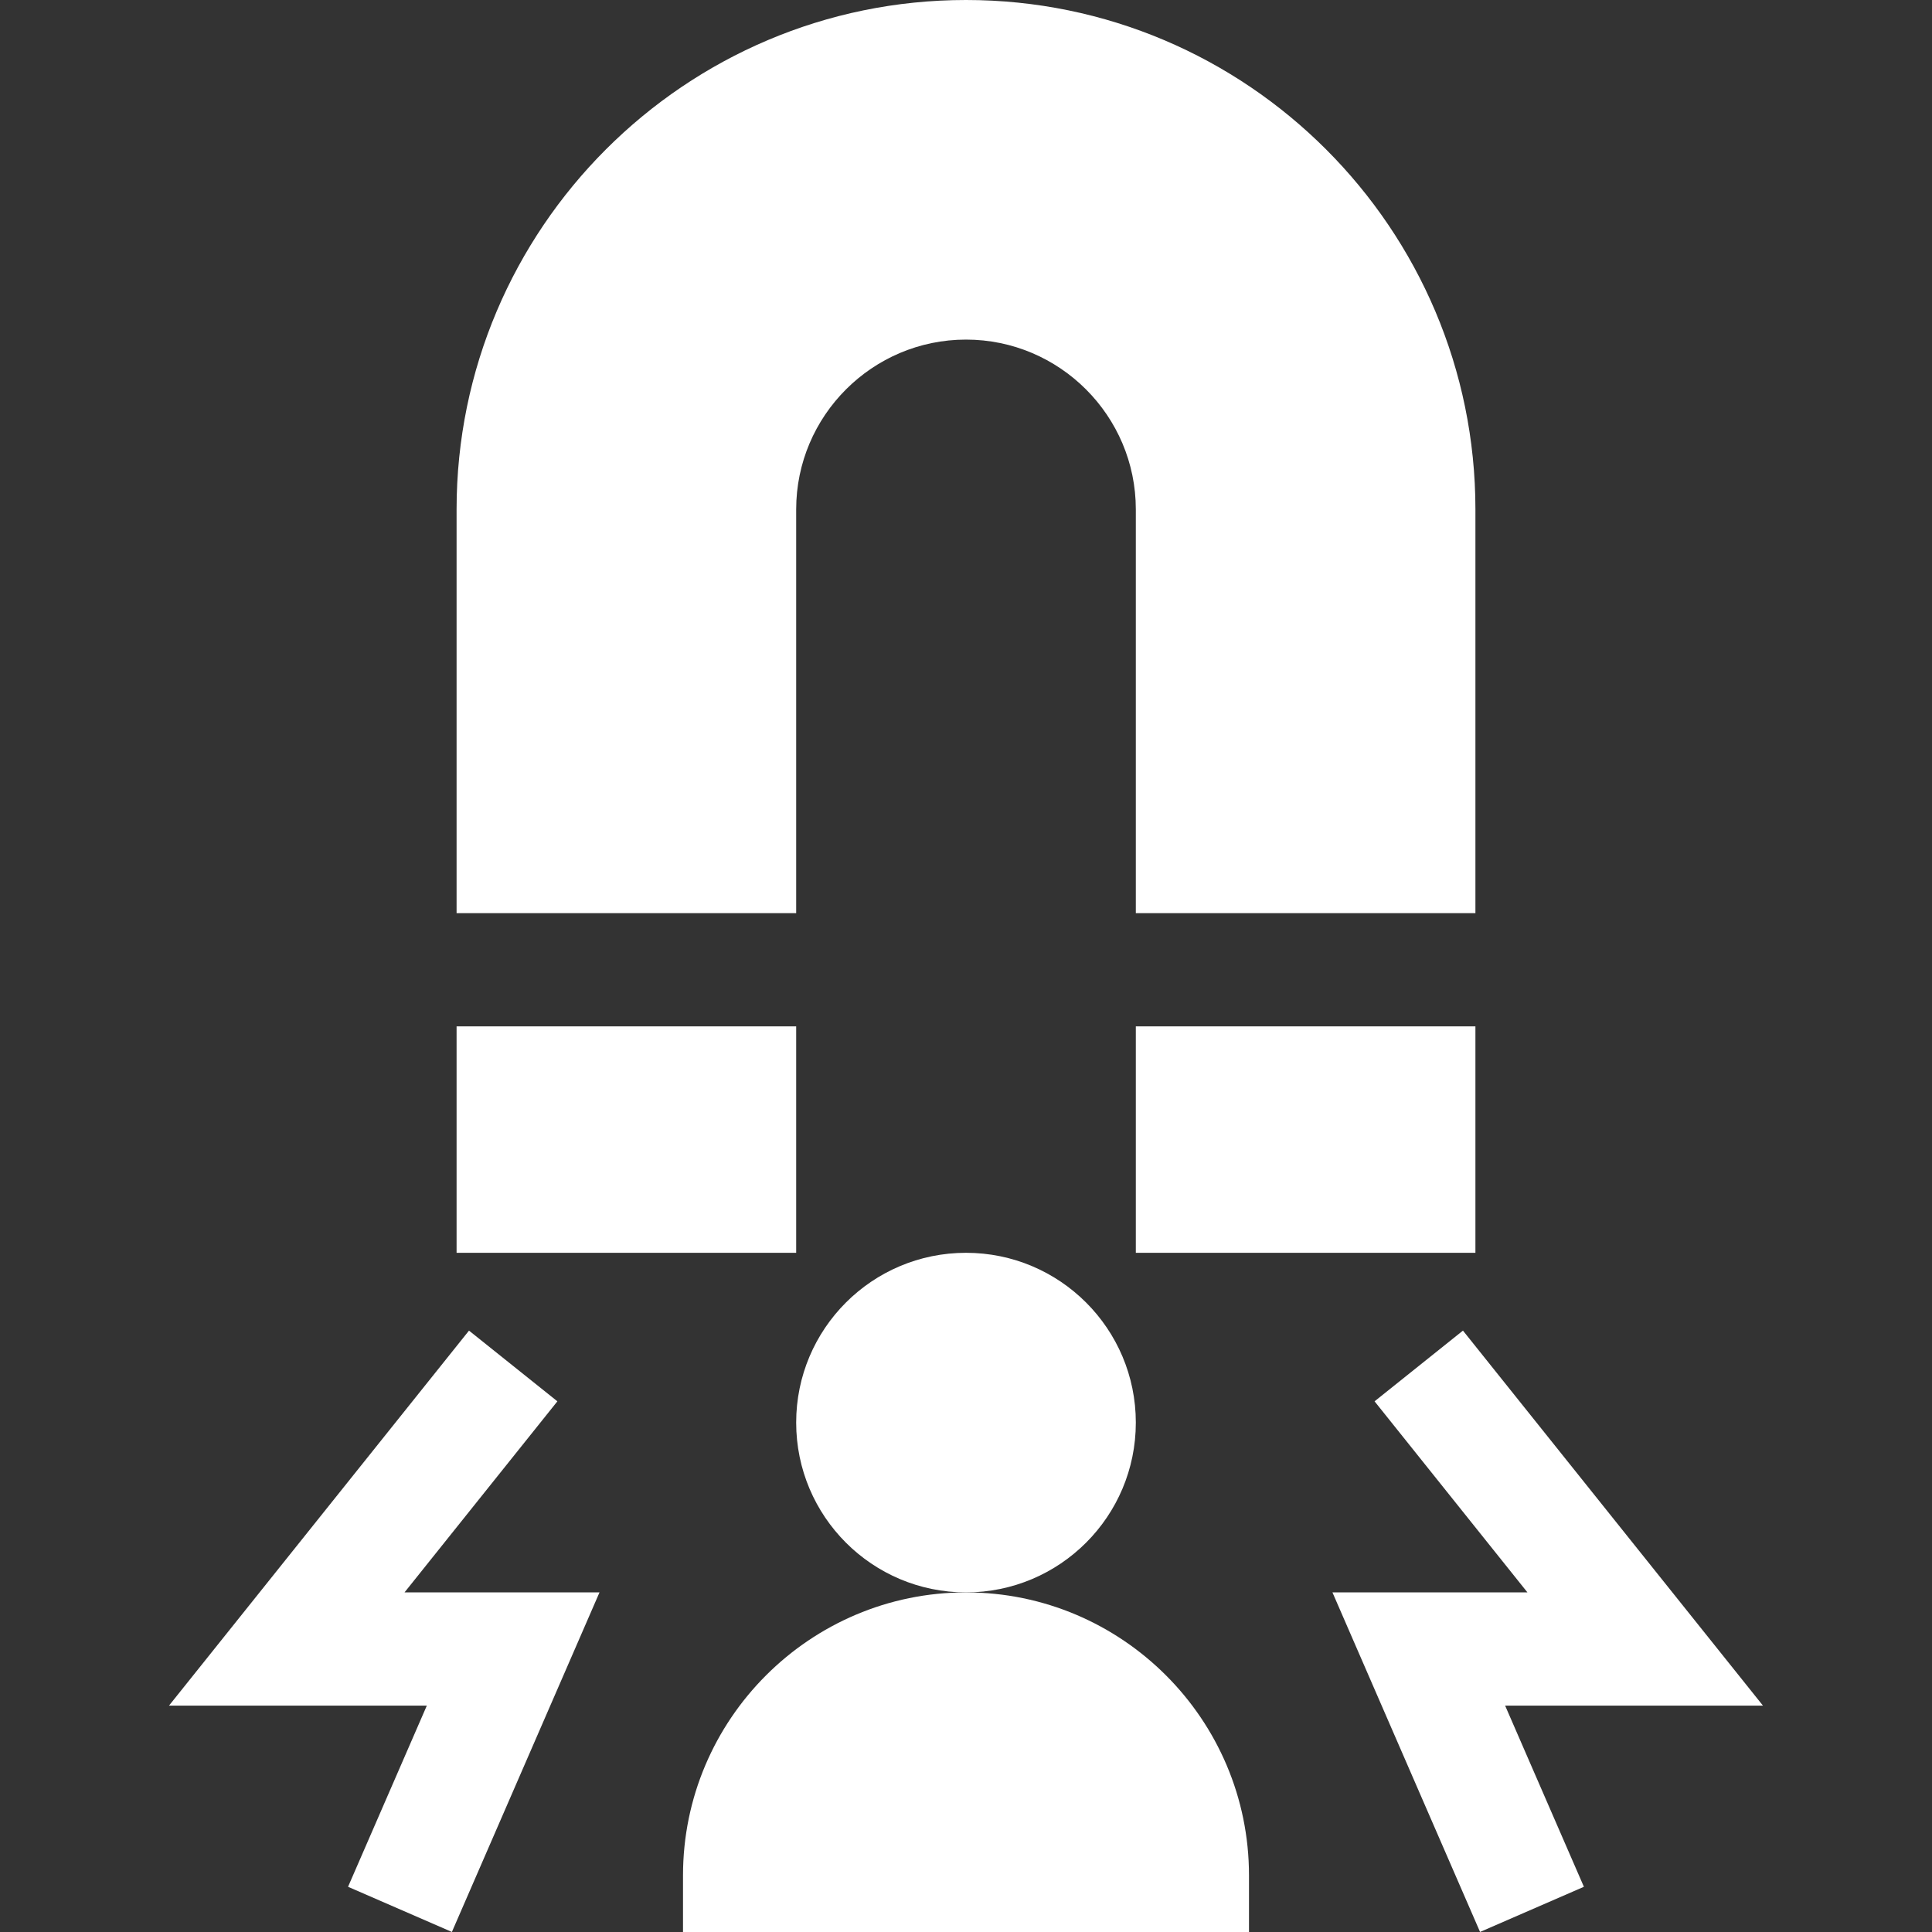 <svg width="40" height="40" viewBox="0 0 40 40" fill="none" xmlns="http://www.w3.org/2000/svg">
<rect x="0" y="0" width="40" height="40" fill="#333333" stroke="none"/>
<path d="M23.516 21.25H30.547V25.938H23.516V21.25Z" fill="white"/>
<path d="M16.484 10.547C16.484 8.609 18.062 7.031 20 7.031C21.938 7.031 23.516 8.609 23.516 10.547V18.906H30.547V10.547C30.547 4.731 25.816 0 20 0C14.184 0 9.453 4.731 9.453 10.547V18.906H16.484V10.547Z" fill="white"/>
<path d="M9.453 21.25H16.484V25.938H9.453V21.25Z" fill="white"/>
<path d="M20 32.969C21.942 32.969 23.516 31.395 23.516 29.453C23.516 27.512 21.942 25.938 20 25.938C18.058 25.938 16.484 27.512 16.484 29.453C16.484 31.395 18.058 32.969 20 32.969Z" fill="white"/>
<path d="M20 32.969C16.77 32.969 14.141 35.597 14.141 38.828V40H25.859V38.828C25.859 35.597 23.23 32.969 20 32.969Z" fill="white"/>
<path d="M36.5 35.313L30.289 27.549L28.459 29.013L31.624 32.969H27.587L30.643 39.999L32.793 39.064L31.162 35.313H36.5Z" fill="white"/>
<path d="M11.54 29.013L9.71 27.549L3.499 35.313H8.837L7.206 39.064L9.356 39.999L12.412 32.969H8.375L11.54 29.013Z" fill="white"/>
</svg>

